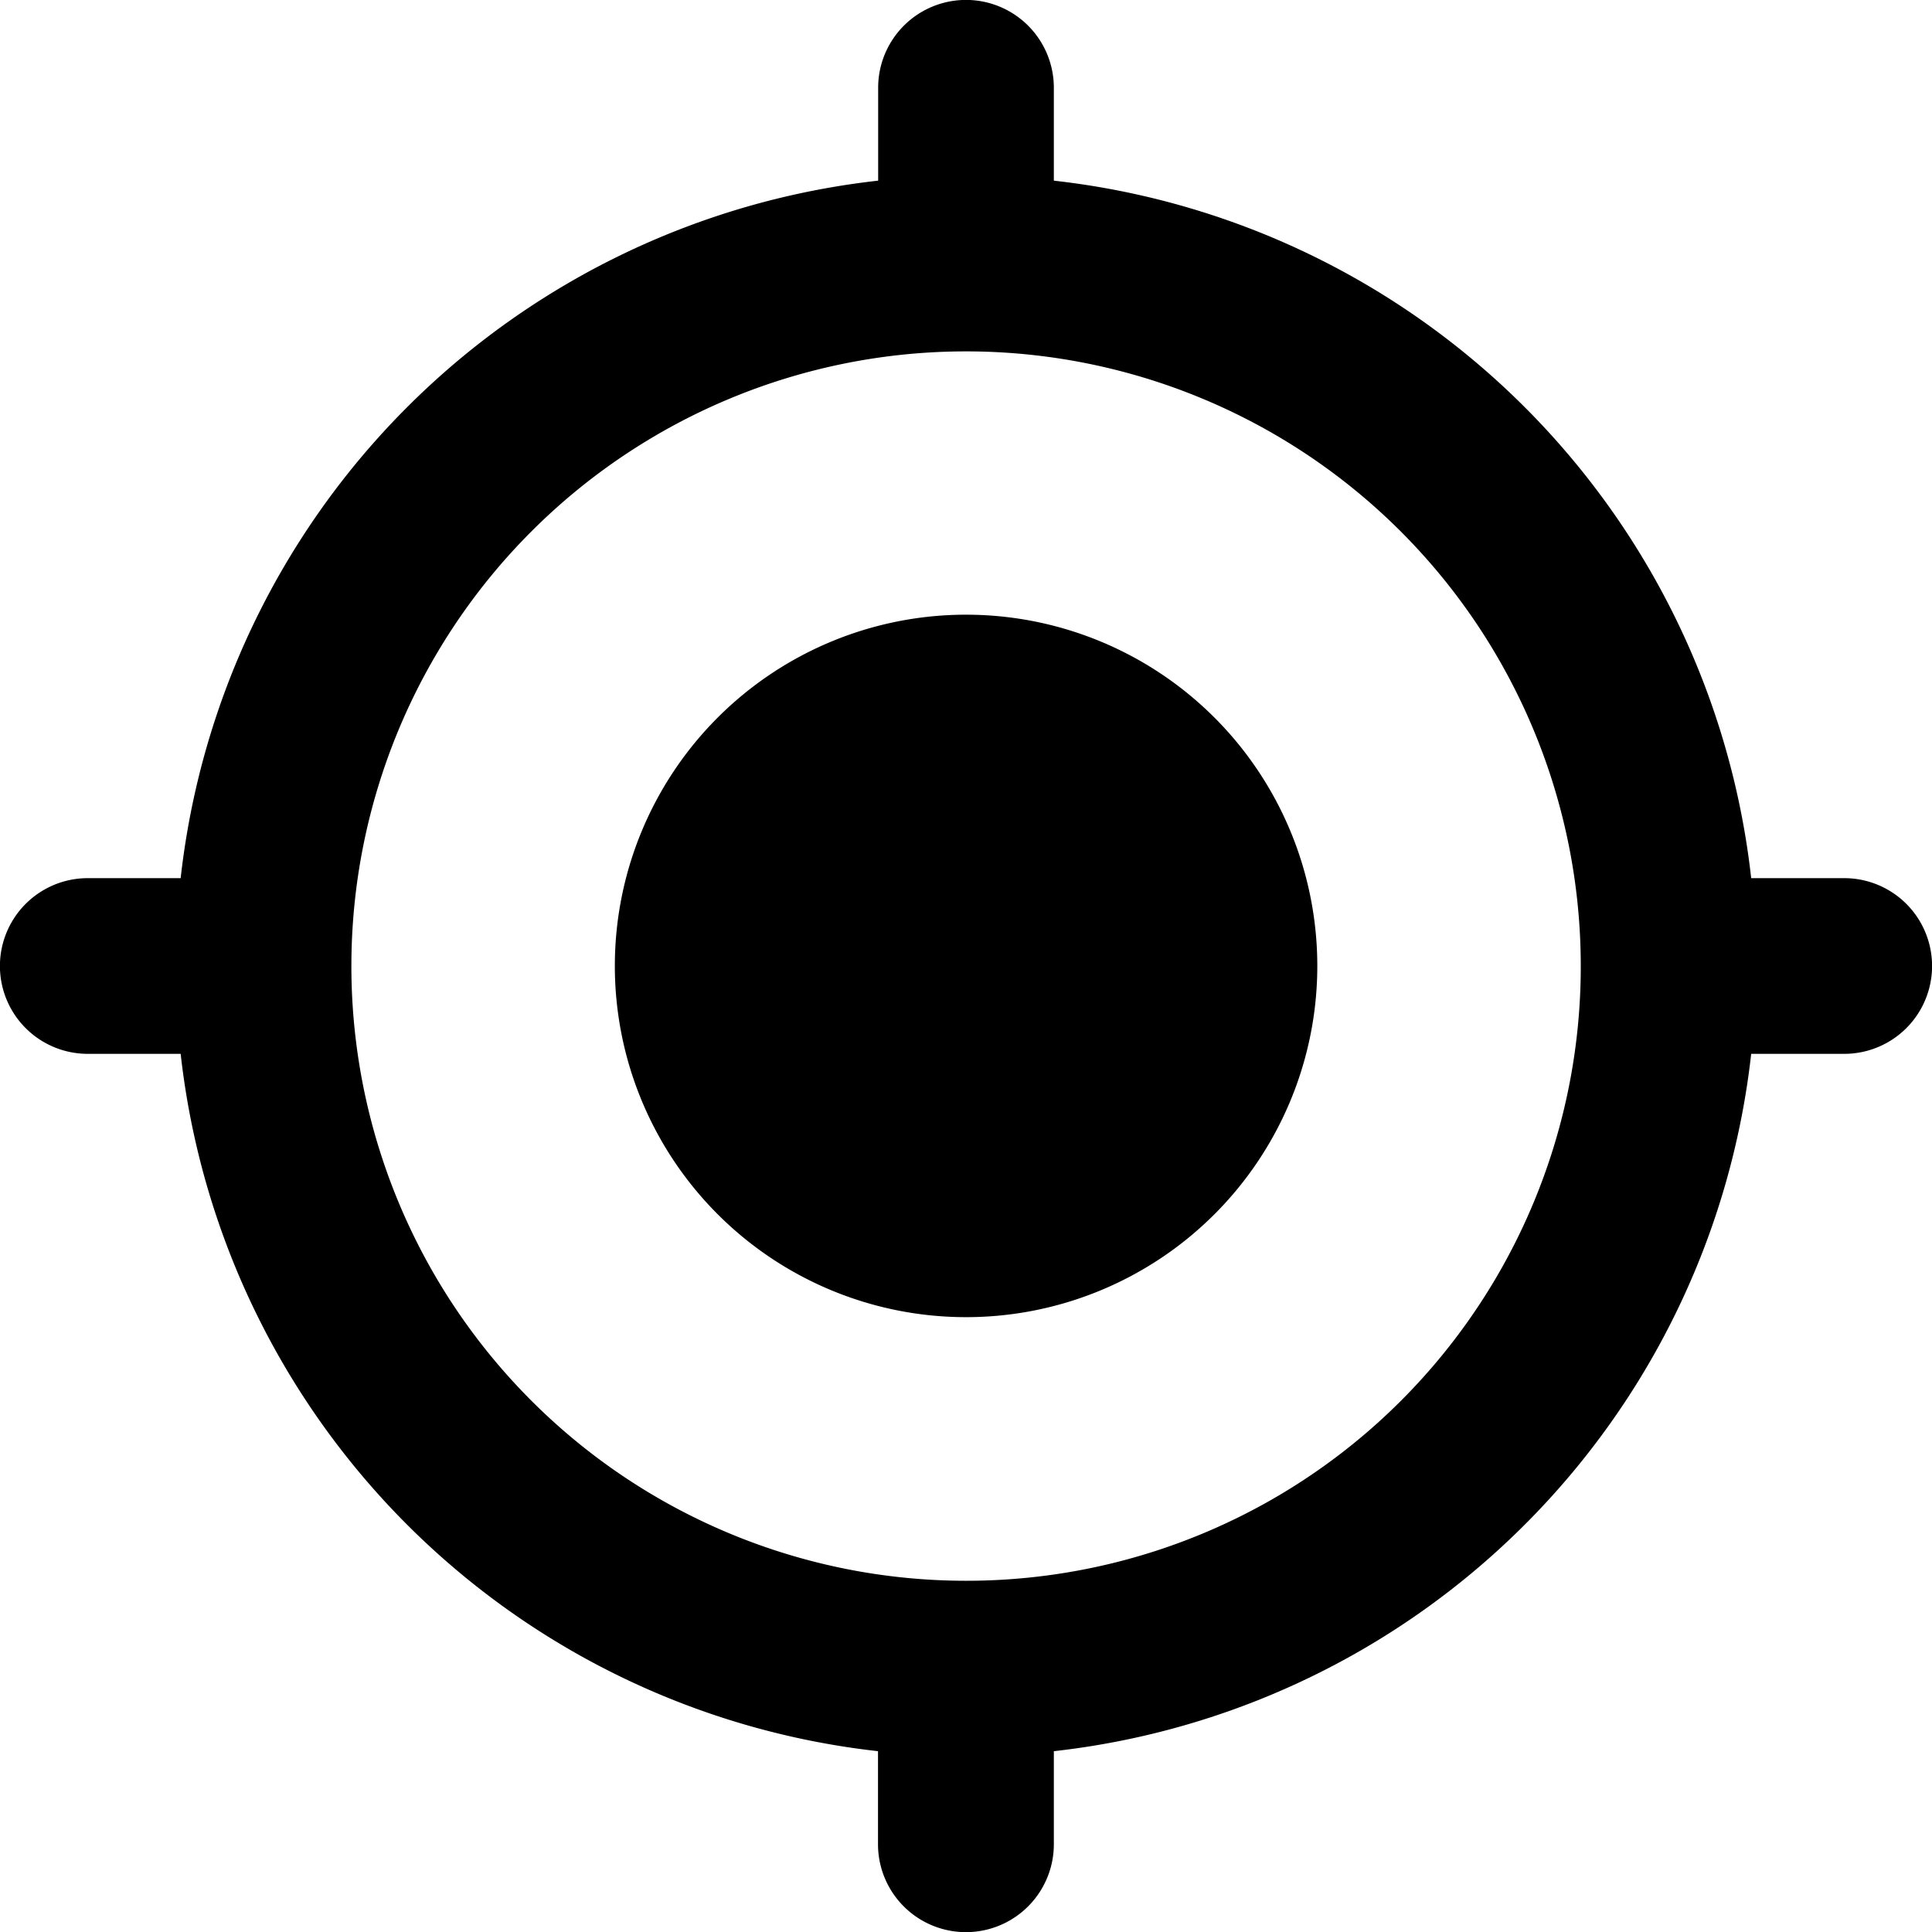 <svg xmlns="http://www.w3.org/2000/svg" width="12.833" height="12.833" viewBox="0 0 12.833 12.833">
  <path id="Path_7041" data-name="Path 7041" d="M7.417,5.083A2.333,2.333,0,1,0,9.75,7.417,2.333,2.333,0,0,0,7.417,5.083Zm5.215,1.75A5.247,5.247,0,0,0,8,2.2V1.583a.583.583,0,1,0-1.167,0V2.2A5.247,5.247,0,0,0,2.2,6.833H1.583A.583.583,0,1,0,1.583,8H2.2a5.247,5.247,0,0,0,4.632,4.632v.618A.583.583,0,0,0,8,13.25v-.618A5.247,5.247,0,0,0,12.632,8h.618a.583.583,0,0,0,0-1.167h-.618ZM7.417,11.5A4.083,4.083,0,1,1,11.5,7.417,4.08,4.08,0,0,1,7.417,11.5Z" transform="translate(-1 -1)"/>
</svg>
